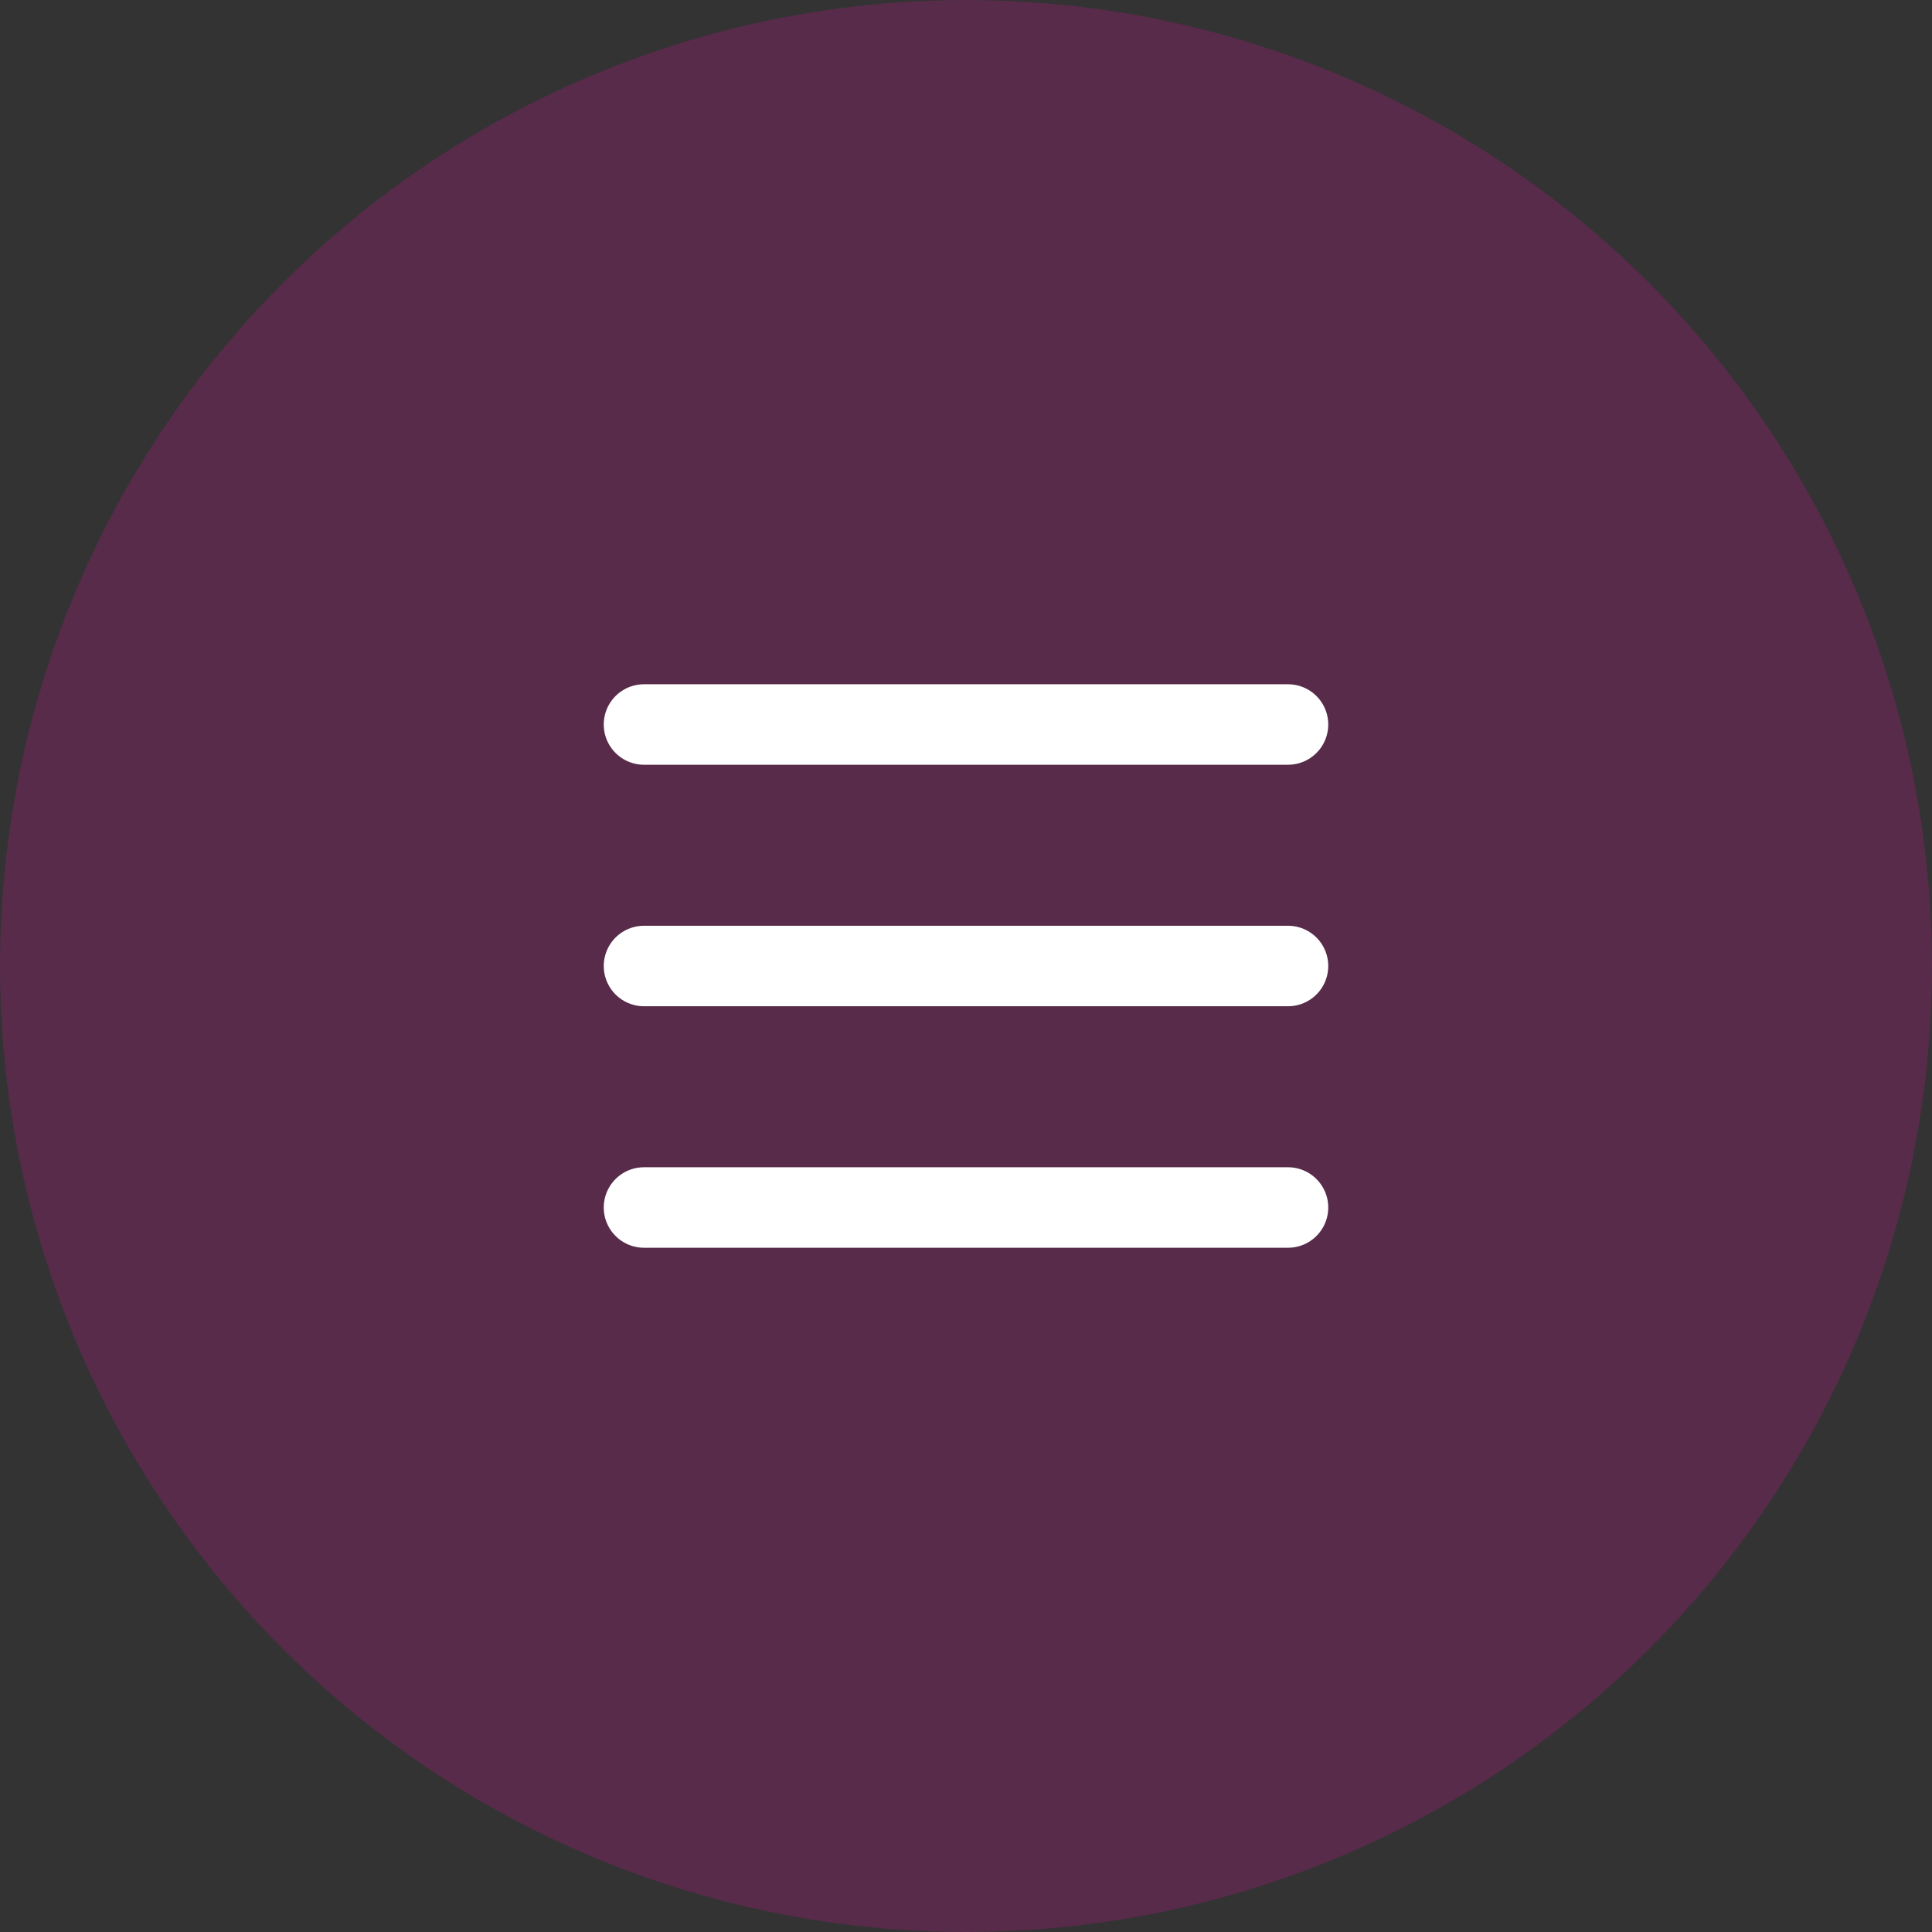 <?xml version="1.0" encoding="UTF-8"?> <svg xmlns="http://www.w3.org/2000/svg" width="48" height="48" viewBox="0 0 48 48" fill="none"><rect x="0" y="0" width="48" height="48" fill="#333333" stroke="none"/><circle data-figma-bg-blur-radius="40" cx="24" cy="24" r="24" fill="#FB06B1" fill-opacity="0.18"></circle><path d="M16 24H32M16 30H32M16 18H32" stroke="white" stroke-width="2" stroke-linecap="round" stroke-linejoin="round"></path><defs><clipPath id="bgblur_0_2086_3013_clip_path" transform="translate(40 40)"><circle cx="24" cy="24" r="24"></circle></clipPath></defs></svg> 